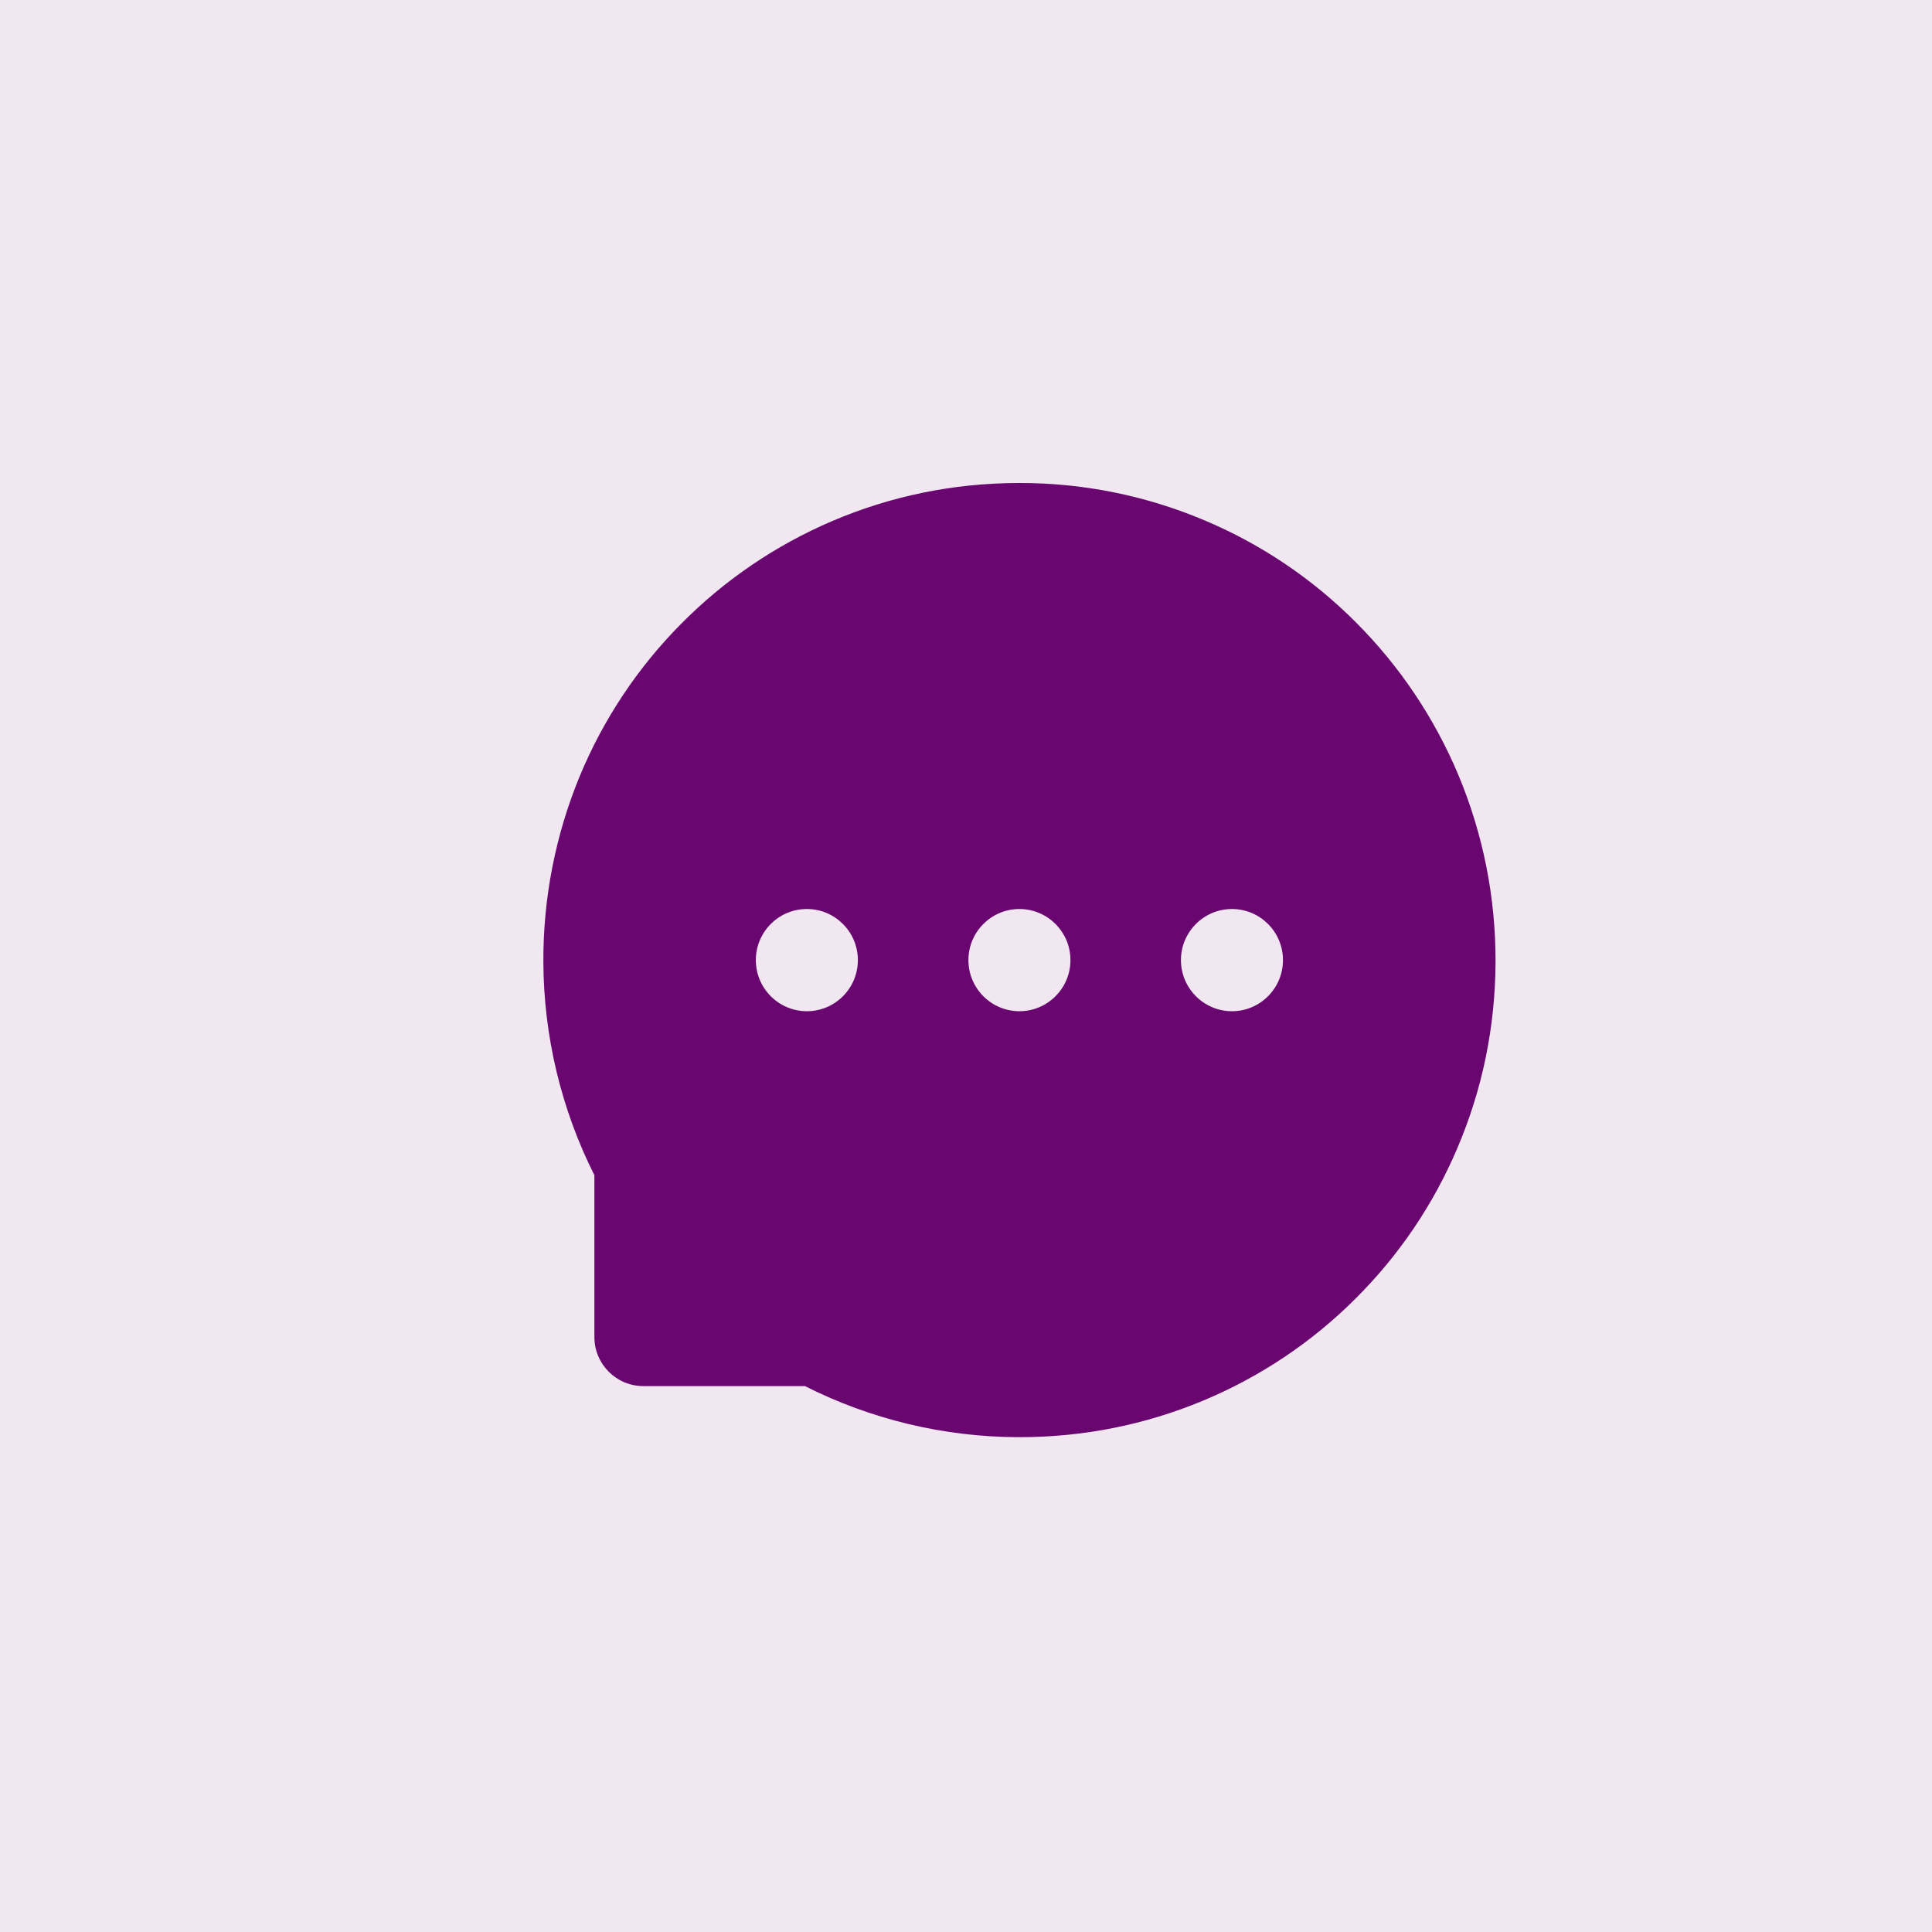 <?xml version="1.0" encoding="UTF-8"?> <svg xmlns="http://www.w3.org/2000/svg" width="32" height="32" viewBox="0 0 32 32" fill="none"><rect width="32" height="32" fill="#F1E7F1"></rect><path d="M24.157 12.84C23.761 11.896 23.186 11.037 22.462 10.312C21.741 9.587 20.884 9.009 19.94 8.614C18.973 8.207 17.934 7.998 16.885 8H16.849C15.782 8.005 14.75 8.217 13.778 8.633C12.843 9.033 11.994 9.611 11.279 10.335C10.562 11.058 9.993 11.914 9.603 12.854C9.199 13.832 8.994 14.881 9 15.939C9.005 17.163 9.298 18.379 9.845 19.465V22.146C9.845 22.594 10.208 22.958 10.655 22.958H13.332C14.424 23.509 15.628 23.798 16.851 23.804H16.888C17.943 23.804 18.964 23.6 19.927 23.199C20.866 22.808 21.72 22.238 22.441 21.52C23.168 20.799 23.739 19.956 24.139 19.015C24.554 18.042 24.766 17.006 24.771 15.937C24.774 14.863 24.566 13.821 24.157 12.84ZM13.364 16.749C12.898 16.749 12.519 16.37 12.519 15.902C12.519 15.435 12.898 15.056 13.364 15.056C13.83 15.056 14.209 15.435 14.209 15.902C14.209 16.37 13.831 16.749 13.364 16.749ZM16.885 16.749C16.419 16.749 16.04 16.37 16.04 15.902C16.04 15.435 16.419 15.056 16.885 15.056C17.35 15.056 17.73 15.435 17.73 15.902C17.73 16.37 17.35 16.749 16.885 16.749ZM20.405 16.749C19.94 16.749 19.56 16.37 19.56 15.902C19.56 15.435 19.94 15.056 20.405 15.056C20.871 15.056 21.25 15.435 21.25 15.902C21.25 16.37 20.871 16.749 20.405 16.749Z" fill="#690670"></path></svg> 